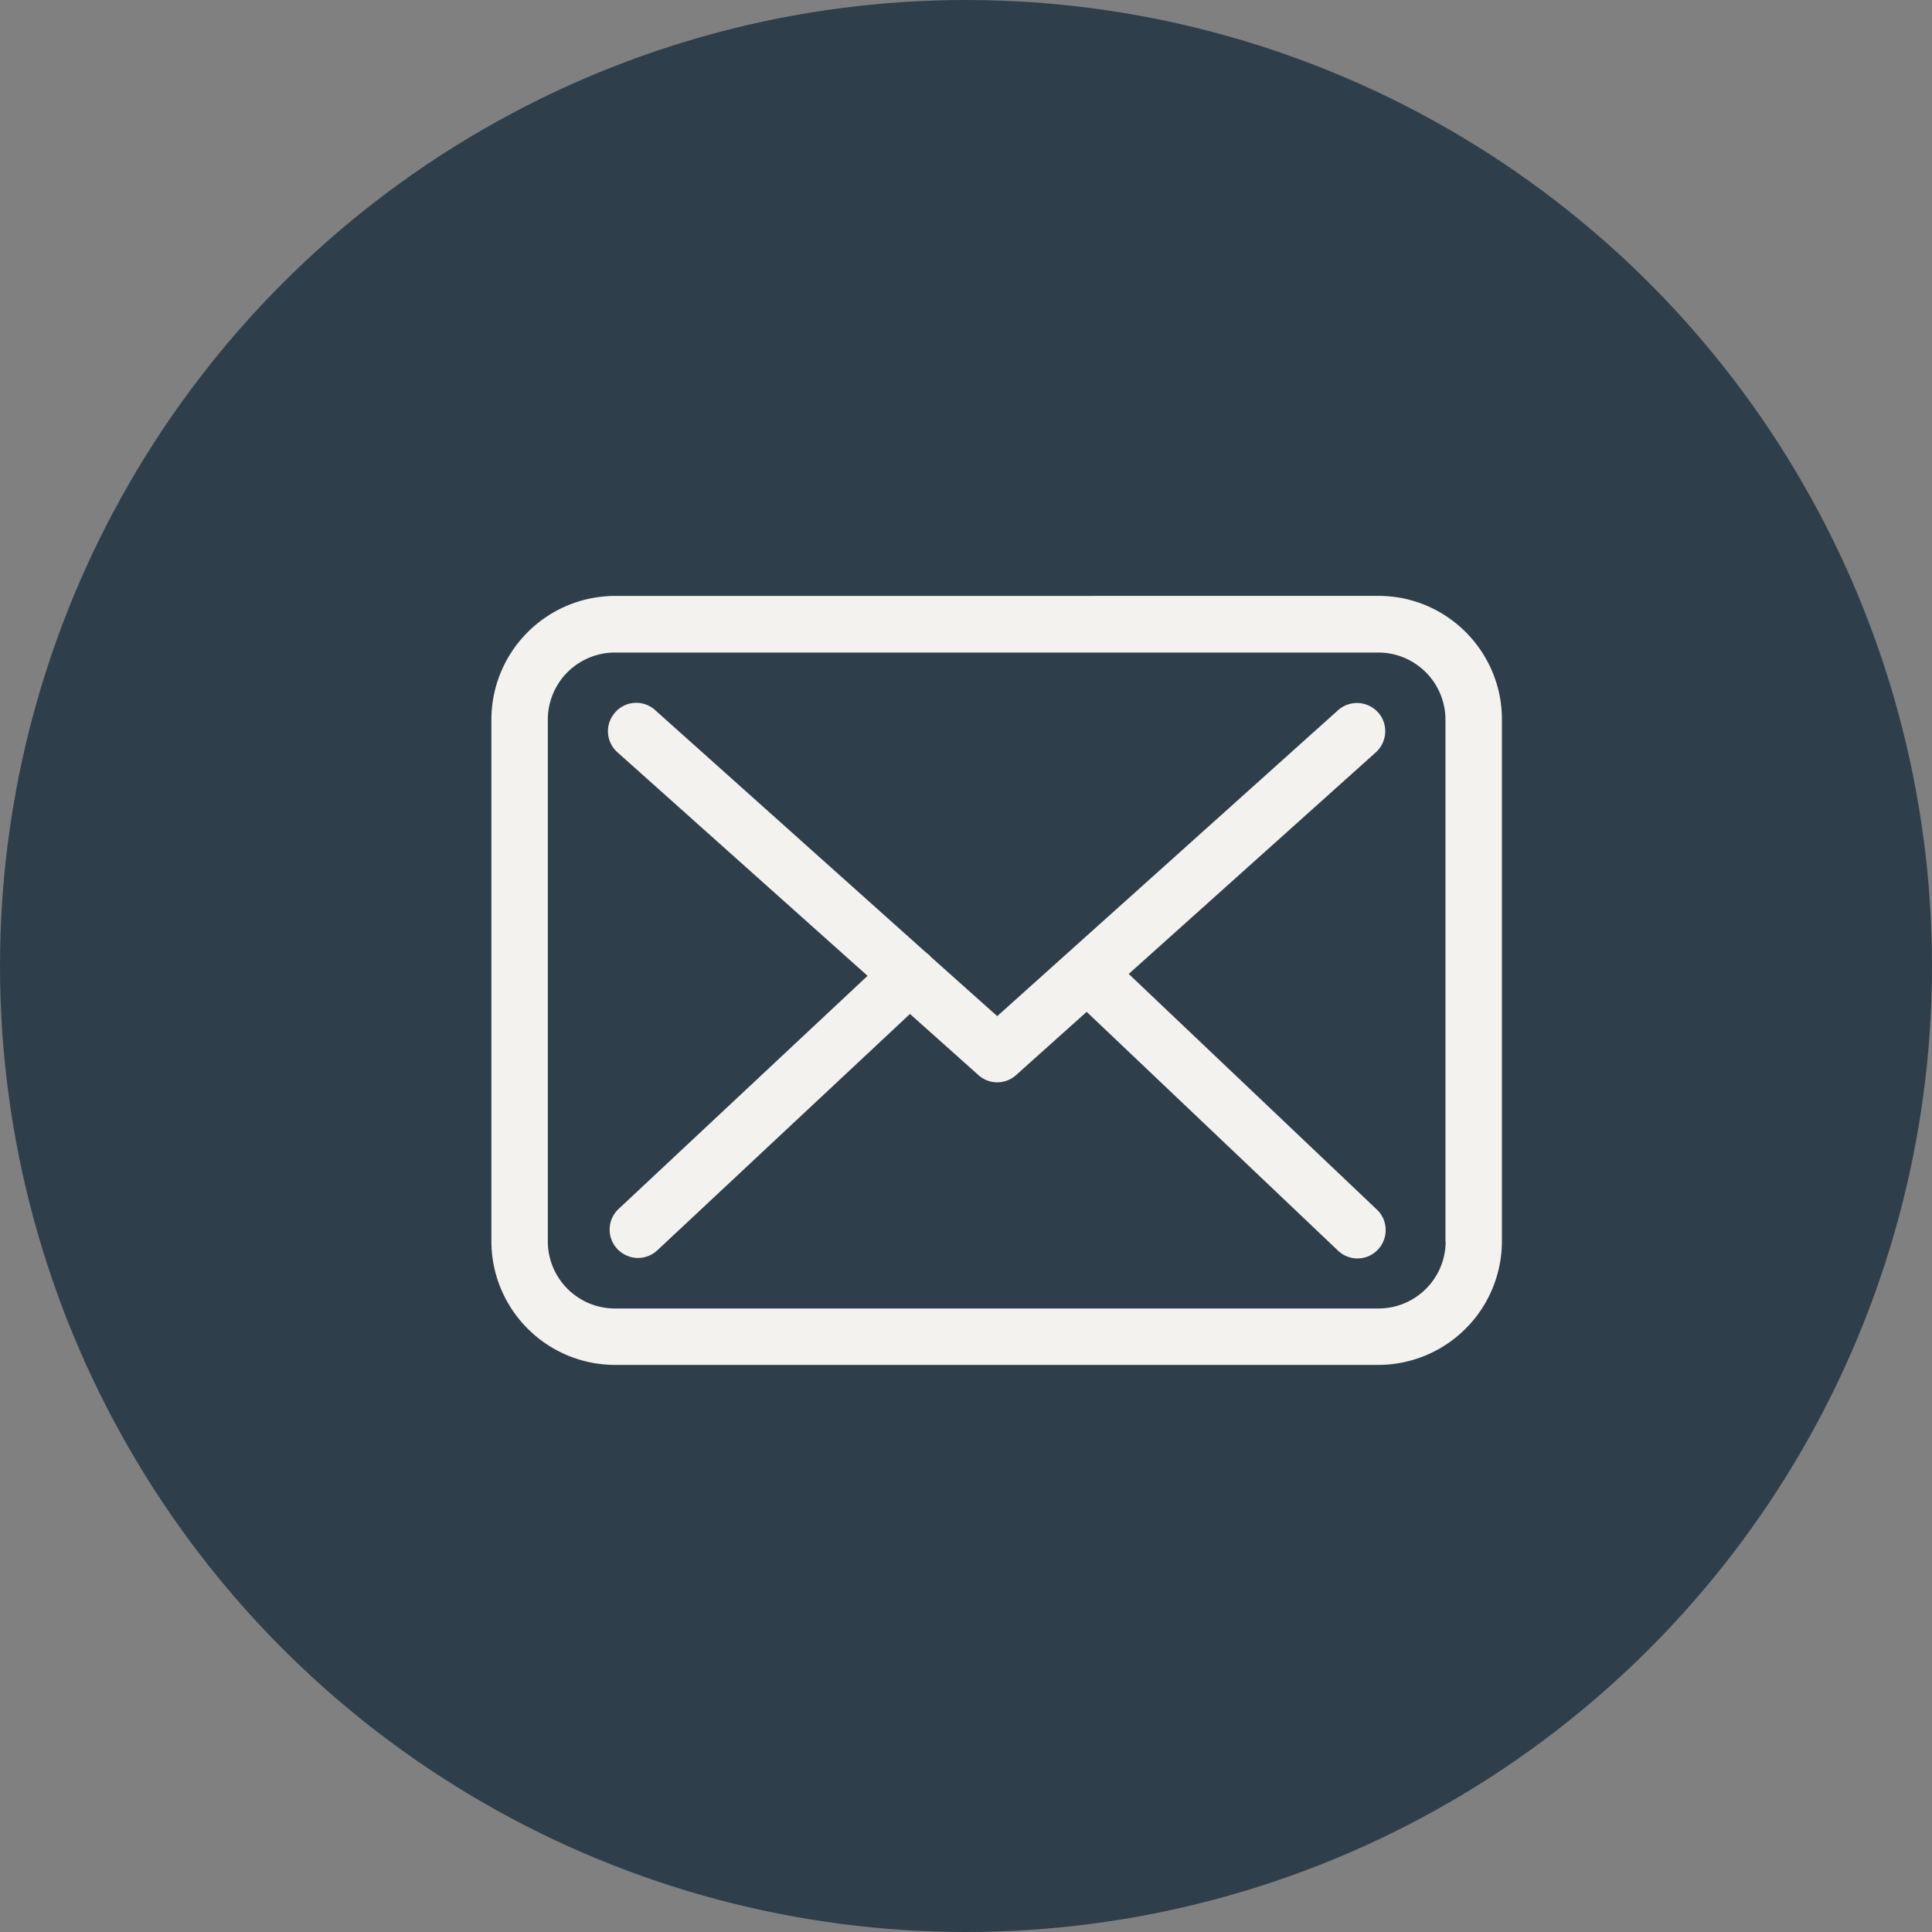 <svg xmlns="http://www.w3.org/2000/svg" width="44" height="44" viewBox="0 0 44 44" fill-rule="evenodd" ><rect x="0" y="0" width="44" height="44" fill="#808080" stroke="none"/><circle fill="#2E3F4B" opacity="1" cx="22" cy="22" r="22"/><path d="M31.395 13.571c1.552 0 2.814 1.267 2.81 2.819h0v11.881a2.82 2.82 0 0 1-2.814 2.814h0-17.386a2.82 2.82 0 0 1-2.814-2.814h0V16.386a2.82 2.82 0 0 1 2.814-2.814h0zm-.005 1.29H14.005a1.53 1.53 0 0 0-1.529 1.529h0v11.881a1.53 1.53 0 0 0 1.529 1.529h0 17.39a1.53 1.53 0 0 0 1.529-1.529h0-.005V16.39a1.53 1.53 0 0 0-1.529-1.529h0zM14.01 16.224a.64.64 0 0 1 .91-.052h0l6.162 5.514a.95.95 0 0 1 .105.09l.01.014 1.514 1.352 7.762-6.967c.267-.238.671-.214.91.048s.214.671-.048.91h0l-5.629 5.048 5.652 5.367c.257.243.267.652.024.91a.64.64 0 0 1-.91.024h0l-5.724-5.438-1.605 1.438a.64.64 0 0 1-.857.005h0l-1.562-1.395-5.757 5.386c-.124.114-.281.171-.438.171-.171 0-.343-.071-.471-.205-.243-.262-.229-.667.029-.91h0l5.671-5.31-5.695-5.09a.64.64 0 0 1-.052-.91z" fill="#F3F2EE" fill-rule="nonzero"/></svg>